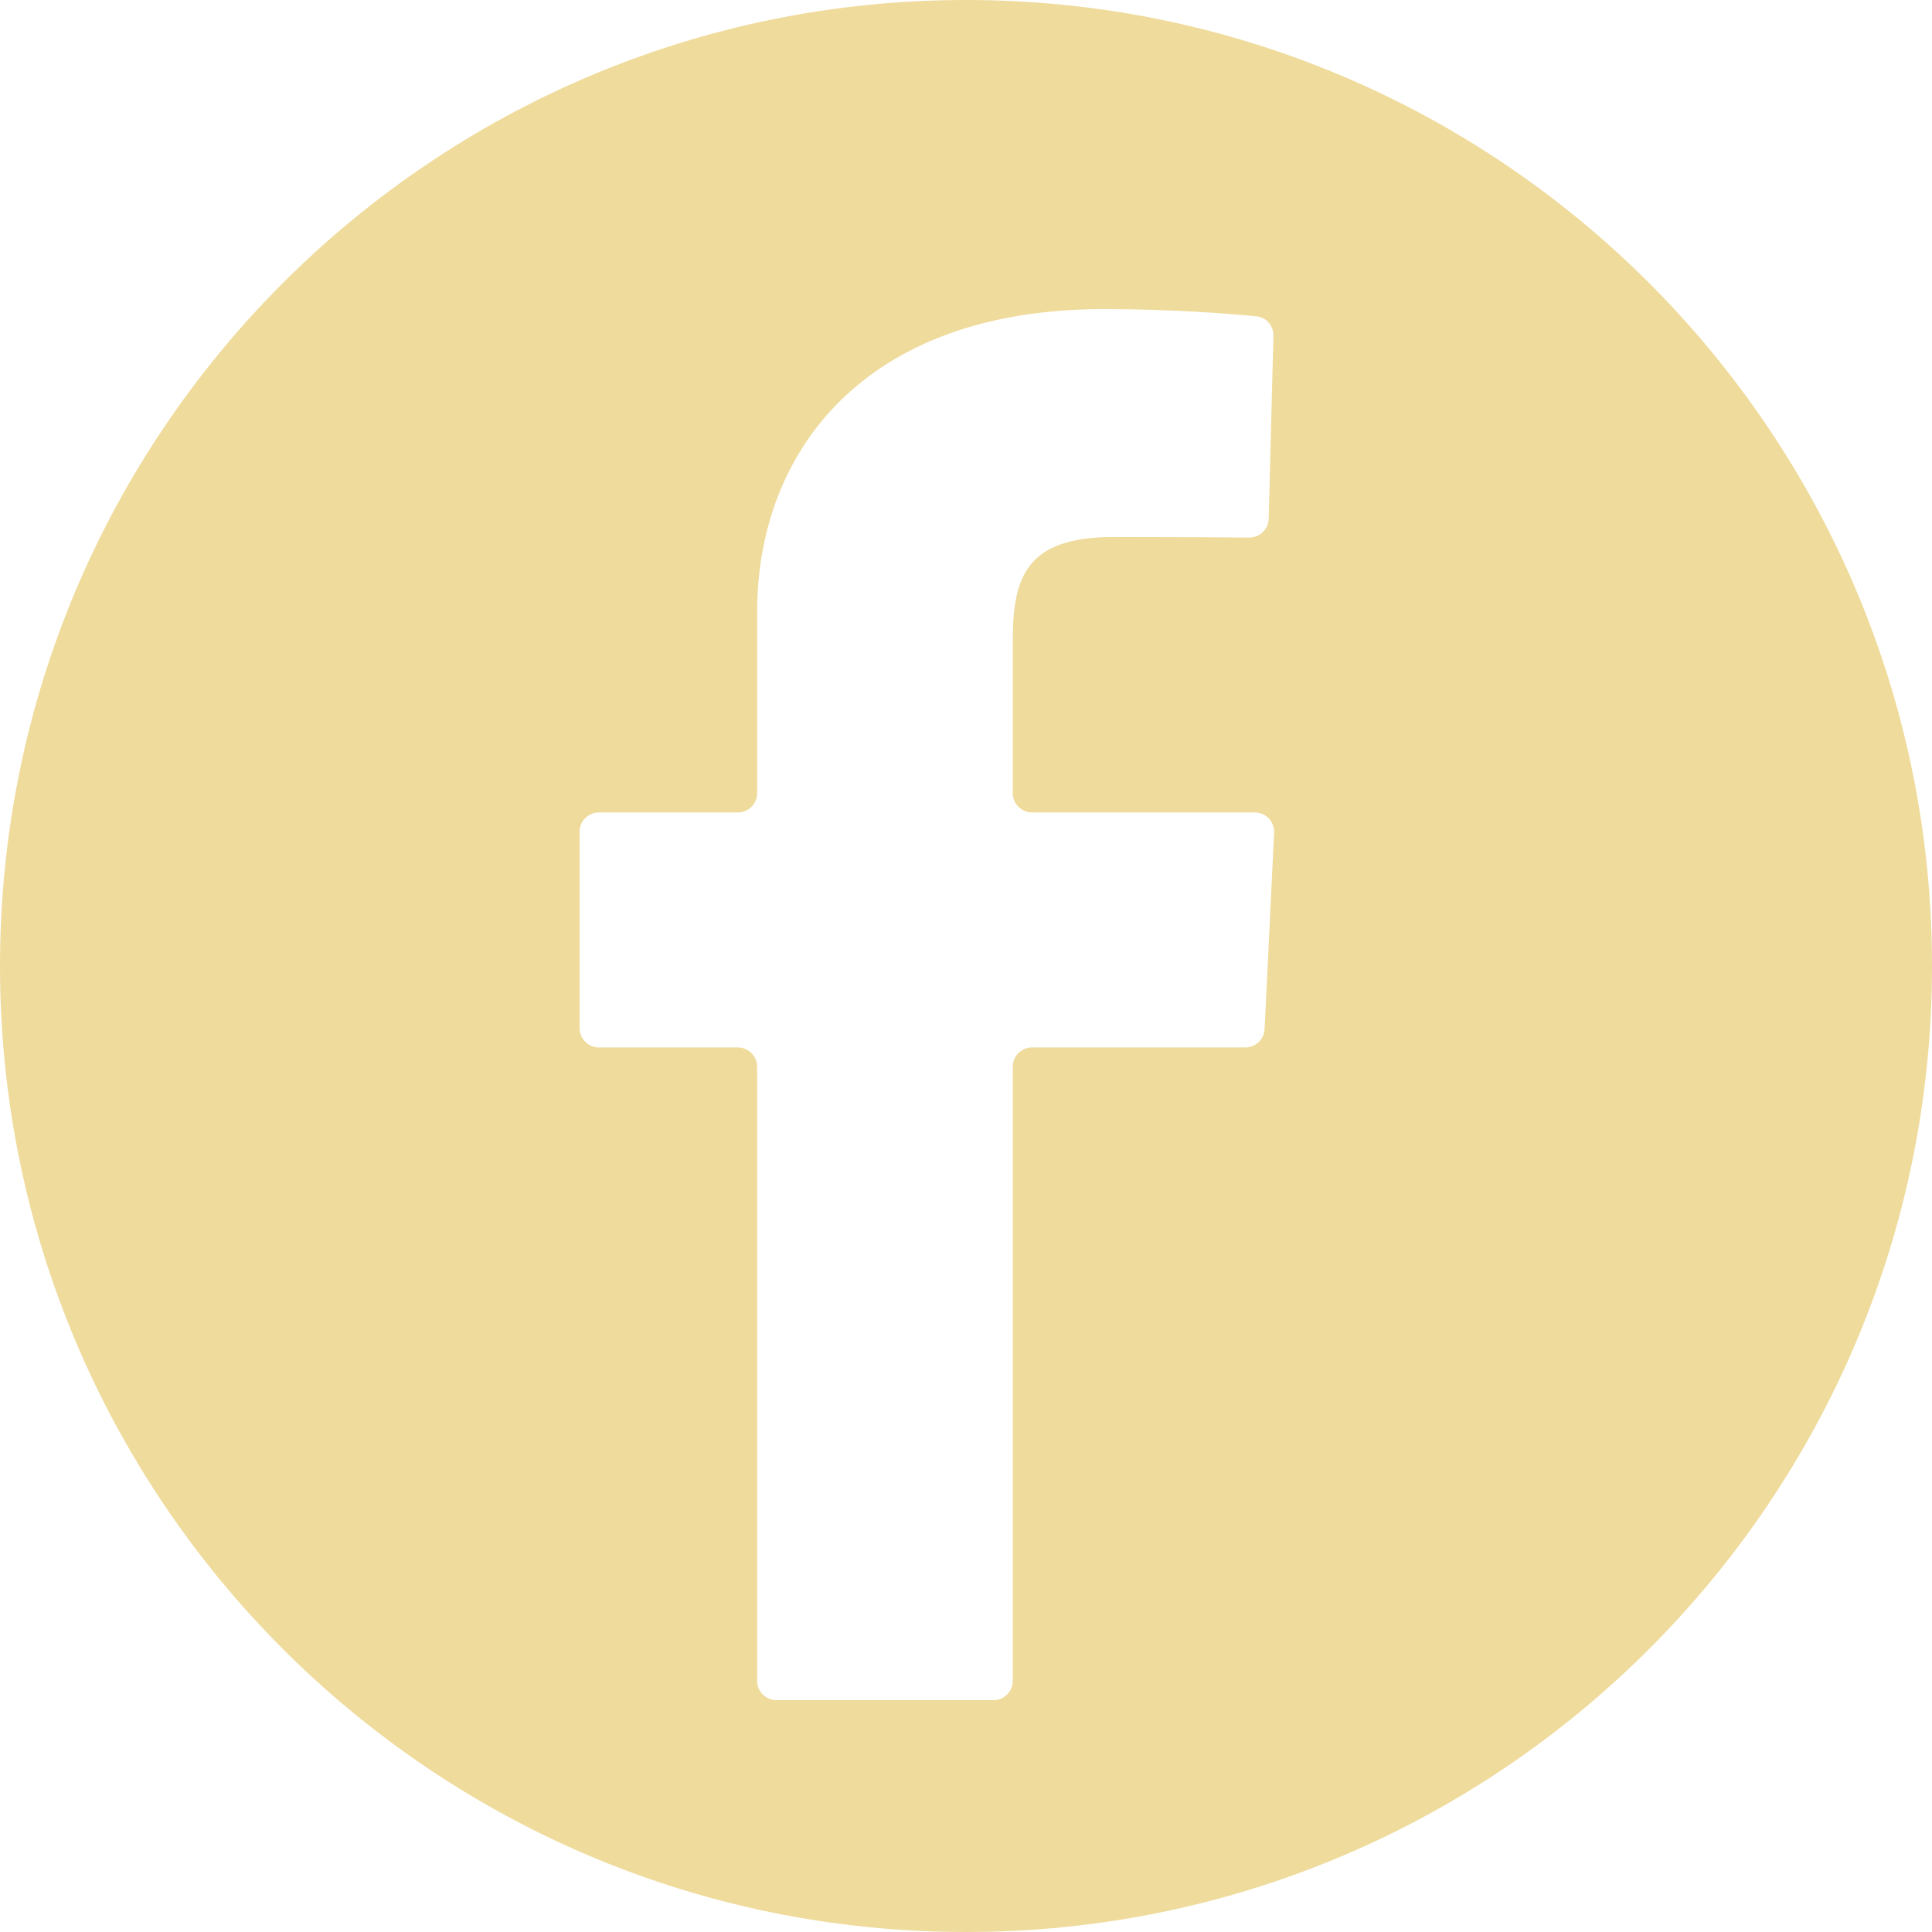 <?xml version="1.0" encoding="UTF-8"?> <svg xmlns="http://www.w3.org/2000/svg" width="50" height="50" viewBox="0 0 50 50" fill="none"> <path fill-rule="evenodd" clip-rule="evenodd" d="M25 50C38.807 50 50 38.807 50 25C50 11.193 38.807 0 25 0C11.193 0 0 11.193 0 25C0 38.807 11.193 50 25 50ZM19.595 43.5C19.595 43.776 19.819 44 20.095 44H25.71C25.987 44 26.21 43.776 26.21 43.5V27.608C26.21 27.332 26.434 27.108 26.71 27.108H32.228C32.495 27.108 32.715 26.898 32.728 26.632L32.974 21.55C32.988 21.265 32.761 21.026 32.475 21.026H26.71C26.434 21.026 26.21 20.802 26.21 20.526V16.585C26.21 14.908 26.572 13.898 28.827 13.898C30.27 13.898 31.63 13.906 32.33 13.912C32.602 13.914 32.826 13.697 32.834 13.424L32.956 8.688C32.963 8.432 32.775 8.213 32.519 8.187C31.818 8.118 30.356 8 28.564 8C22.309 8 19.595 11.749 19.595 15.831V20.526C19.595 20.802 19.371 21.026 19.095 21.026H15.5C15.224 21.026 15 21.25 15 21.526V26.608C15 26.884 15.224 27.108 15.5 27.108H19.095C19.371 27.108 19.595 27.332 19.595 27.608V43.5Z" fill="#EFDB9C"></path> </svg> 